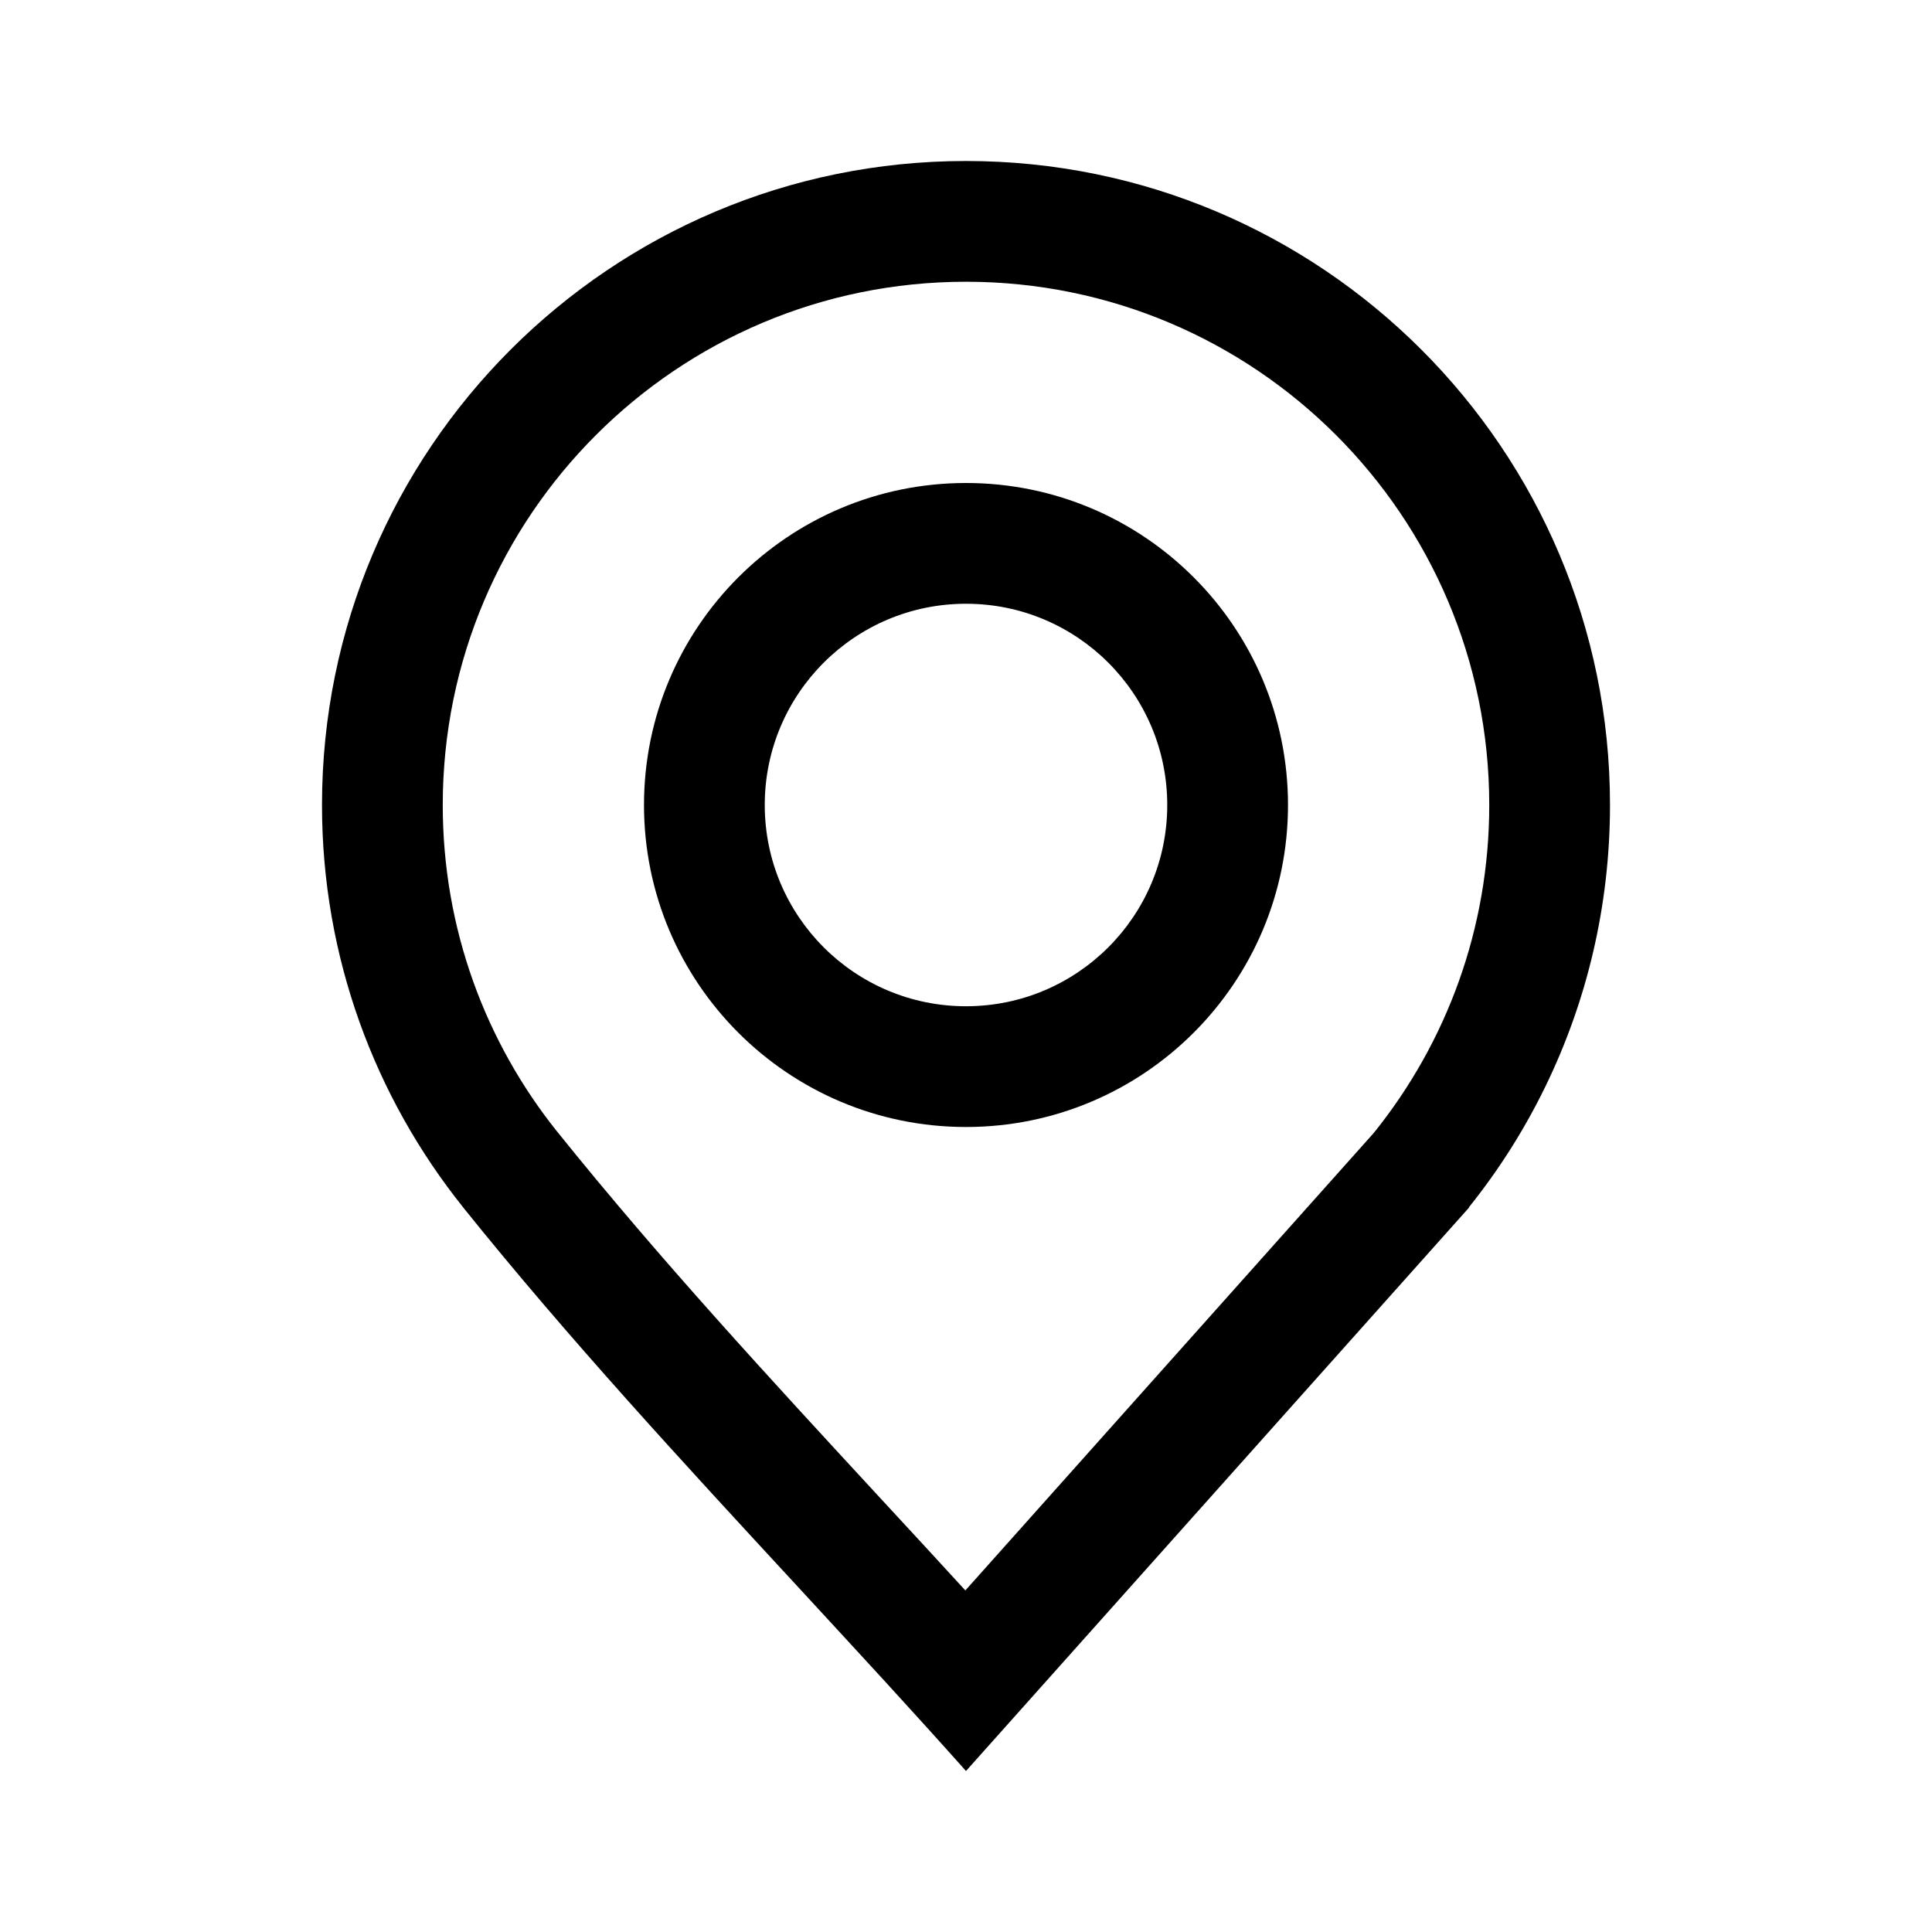 <svg width="24" height="24" viewBox="0 0 24 24" fill="none" xmlns="http://www.w3.org/2000/svg">
<path fill-rule="evenodd" clip-rule="evenodd" d="M12 12.5C13.381 12.5 14.5 11.381 14.5 10C14.5 8.619 13.381 7.5 12 7.5C10.619 7.5 9.5 8.619 9.5 10C9.5 11.381 10.619 12.5 12 12.5ZM16 10C16 12.209 14.209 14 12 14C9.791 14 8 12.209 8 10C8 7.791 9.791 6 12 6C14.209 6 16 7.791 16 10Z" fill="black"/>
<path fill-rule="evenodd" clip-rule="evenodd" d="M17.059 14.081L17.075 14.062C17.967 12.949 18.5 11.539 18.5 10C18.5 6.41 15.59 3.5 12 3.5C8.41 3.5 5.5 6.41 5.5 10C5.5 11.538 6.032 12.948 6.924 14.061L6.93 14.068C8.2 15.648 9.558 17.118 10.952 18.628C11.297 19.001 11.644 19.376 11.992 19.757L17.059 14.081ZM12 22C11.666 21.625 11.328 21.253 10.988 20.881C10.626 20.486 10.262 20.092 9.898 19.697C8.481 18.163 7.061 16.626 5.761 15.008L5.755 15C4.657 13.63 4 11.892 4 10C4 5.582 7.582 2 12 2C16.418 2 20 5.582 20 10C20 11.255 19.711 12.443 19.196 13.5C18.936 14.034 18.618 14.535 18.25 14.994C18.249 14.995 18.248 14.996 18.247 14.998C18.247 14.998 18.246 14.999 18.245 15H18.25L12 22Z" fill="black"/>
</svg>
